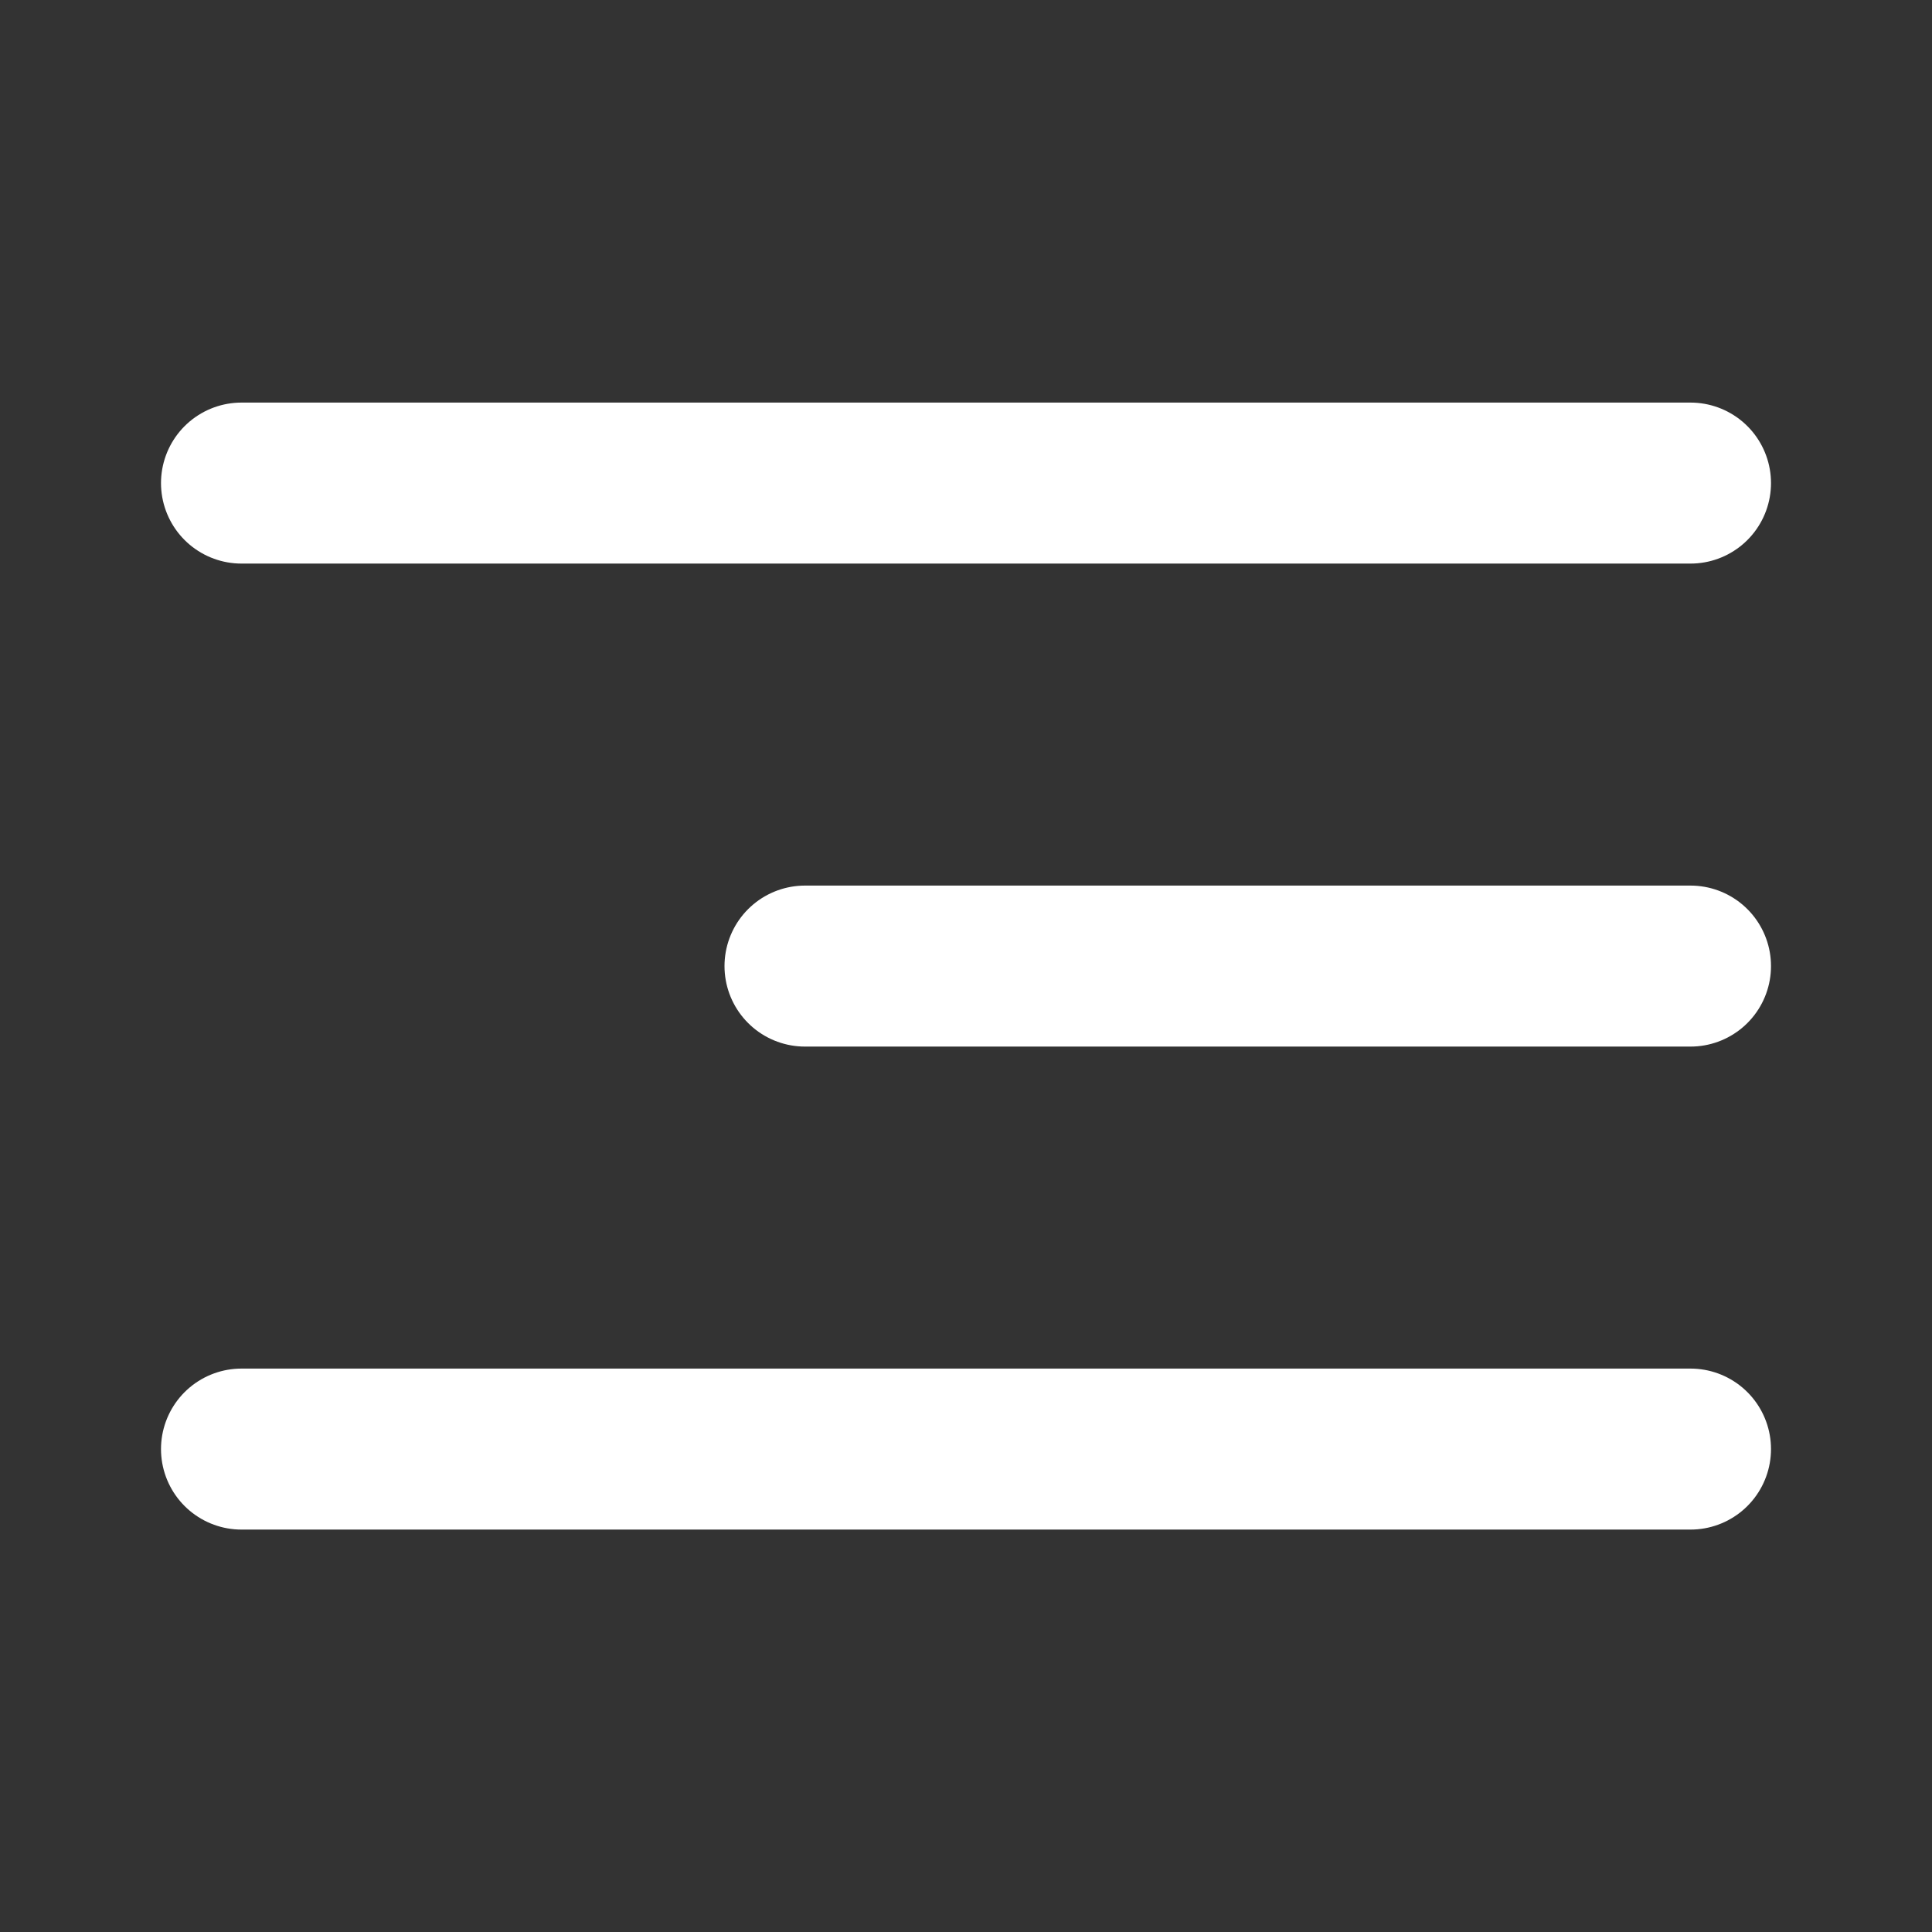 <?xml version="1.0" encoding="UTF-8"?> <svg xmlns="http://www.w3.org/2000/svg" width="24" height="24" viewBox="0 0 24 24" fill="none"><rect x="0" y="0" width="24" height="24" fill="#333333" stroke="none"/><path d="M3 6.001H21M10 12.001H21M3 18.001H21" stroke="white" stroke-width="2" stroke-linecap="round" stroke-linejoin="round"></path></svg> 